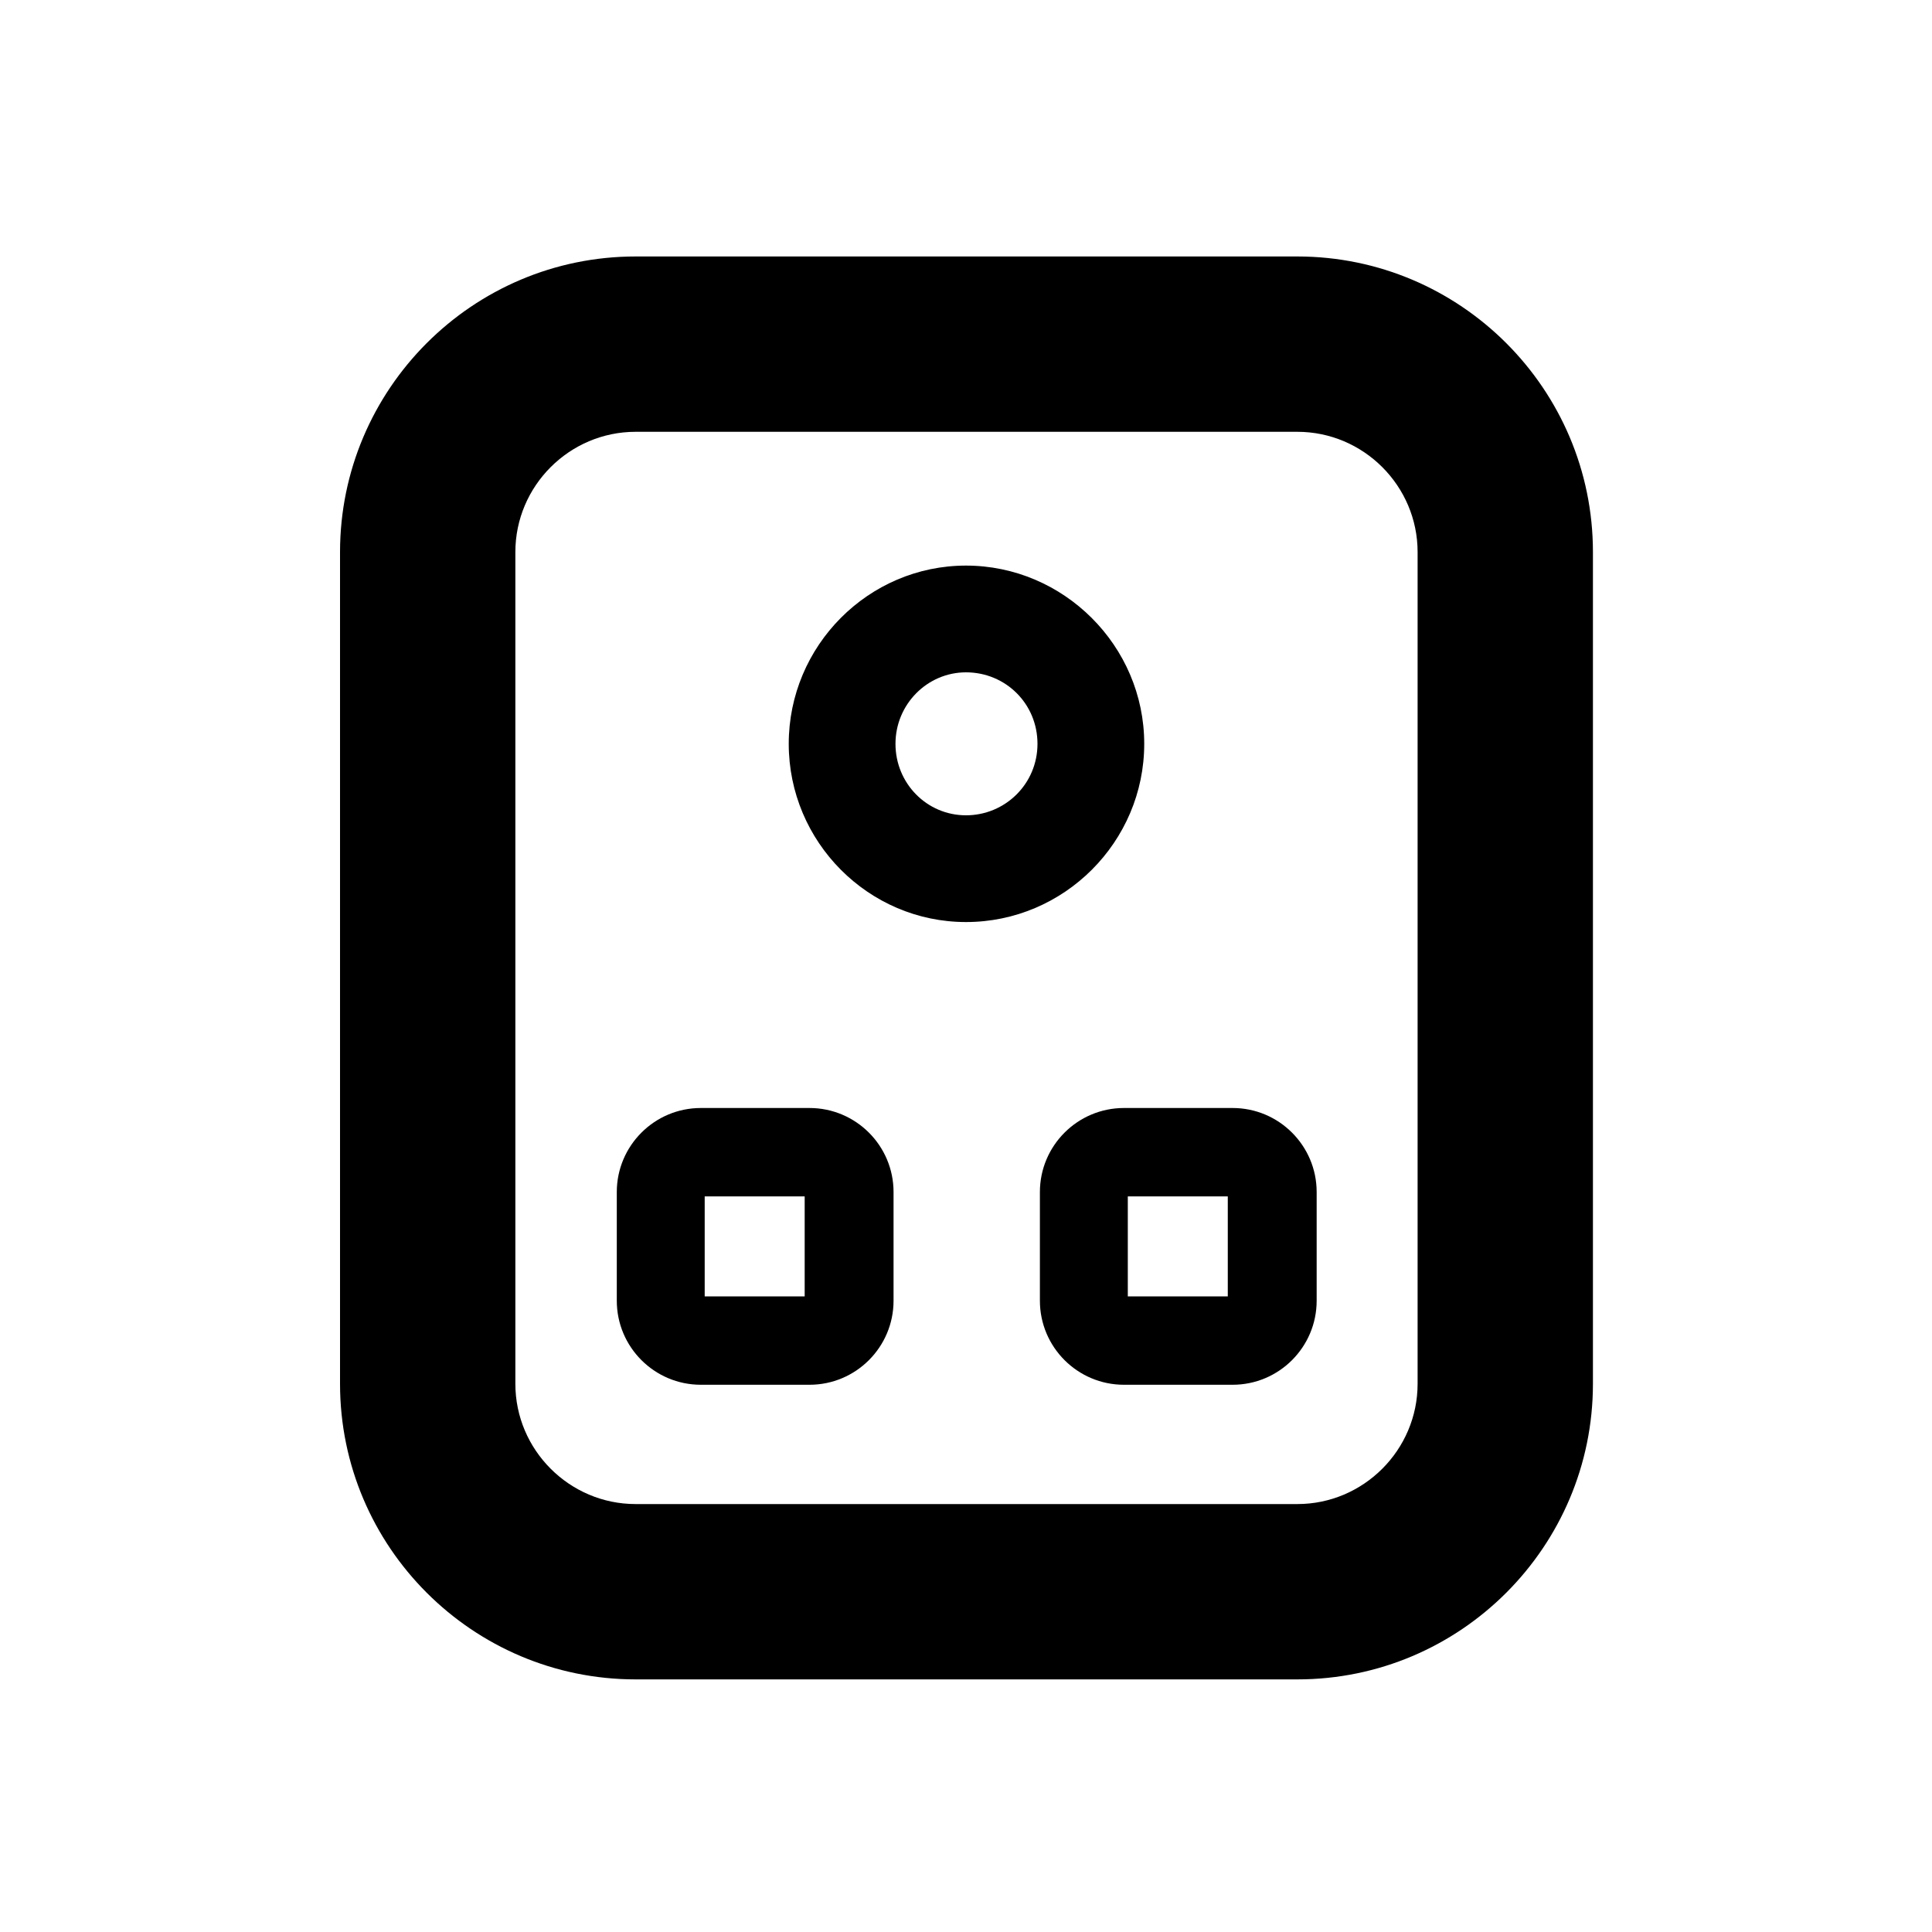<?xml version="1.0" encoding="UTF-8"?><svg id="Layer_1" xmlns="http://www.w3.org/2000/svg" viewBox="0 0 40 40"><path d="M26.86,34.77h-13.7c-3.37,0-6.12-2.74-6.12-6.12V11.43c0-3.37,2.74-6.12,6.12-6.12h13.7c3.37,0,6.12,2.74,6.12,6.12v17.22c0,3.37-2.74,6.12-6.12,6.12ZM13.16,8.94c-1.37,0-2.49,1.12-2.49,2.49v17.22c0,1.37,1.12,2.49,2.49,2.49h13.7c1.37,0,2.49-1.12,2.49-2.49V11.43c0-1.37-1.12-2.49-2.49-2.49h-13.7Z"/><path d="M20,19.09c-2.02,0-3.67-1.66-3.67-3.69s1.65-3.69,3.67-3.69,3.69,1.66,3.69,3.69-1.66,3.69-3.69,3.69ZM20,13.92c-.8,0-1.46.66-1.46,1.48s.65,1.48,1.46,1.48,1.48-.65,1.48-1.48-.66-1.48-1.48-1.48Z"/><path d="M16.76,28.67h-2.25c-.96,0-1.74-.78-1.74-1.74v-2.25c0-.96.78-1.74,1.74-1.74h2.25c.96,0,1.74.78,1.74,1.74v2.25c0,.96-.78,1.74-1.74,1.74ZM14.59,26.84h2.07v-2.07h-2.07v2.07Z"/><path d="M25.52,28.67h-2.25c-.96,0-1.74-.78-1.74-1.74v-2.25c0-.96.78-1.74,1.74-1.74h2.25c.96,0,1.74.78,1.74,1.74v2.25c0,.96-.78,1.74-1.74,1.74ZM23.35,26.84h2.07v-2.07h-2.07v2.07Z"/></svg>